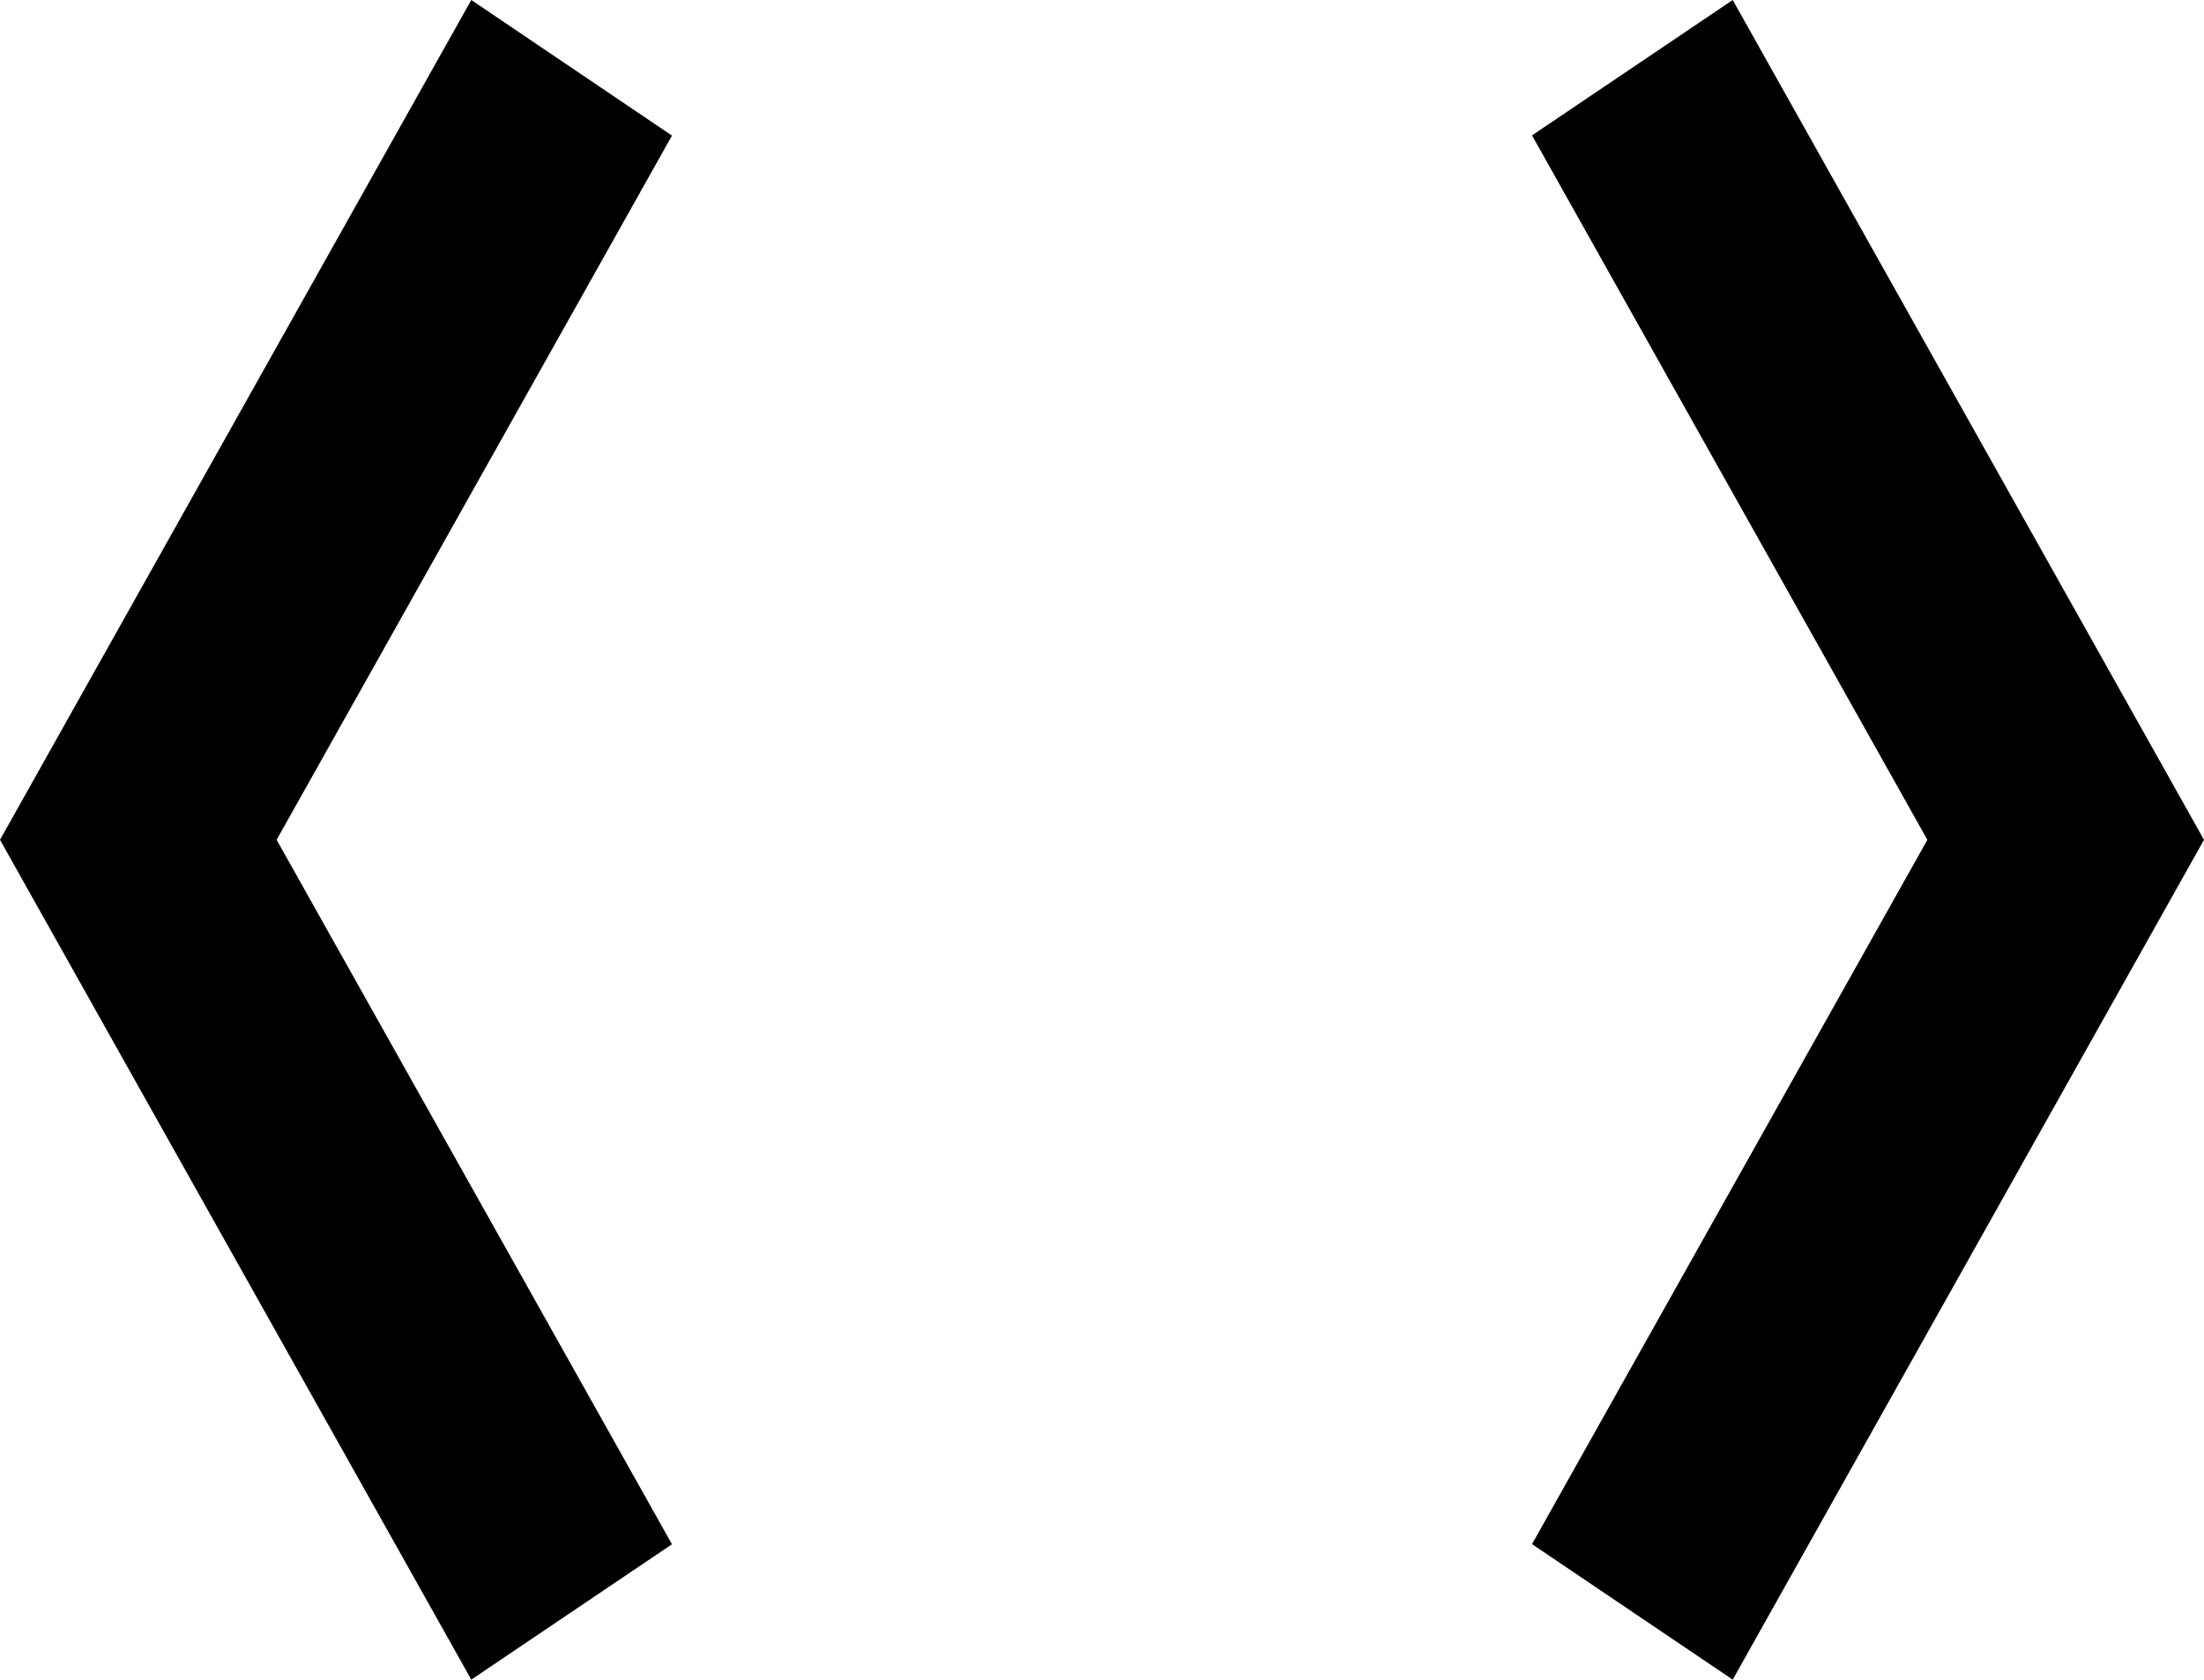 <svg xmlns="http://www.w3.org/2000/svg" width="19.679" height="15" viewBox="0 0 19.679 15">
  <g id="sirka" transform="translate(47.833 -22.5) rotate(90)">
    <path id="prava" d="M62.781,43.333l4.208-7.5-4.208-7.5-1.792,1.209,3.53,6.291-3.53,6.29Z" transform="translate(-5.833 95.143) rotate(-90)"/>
    <path id="leva" d="M24.208,28.333,20,35.833l4.208,7.5L26,42.124l-3.53-6.291L26,29.544Z" transform="translate(-5.833 67.833) rotate(-90)"/>
  </g>
</svg>
